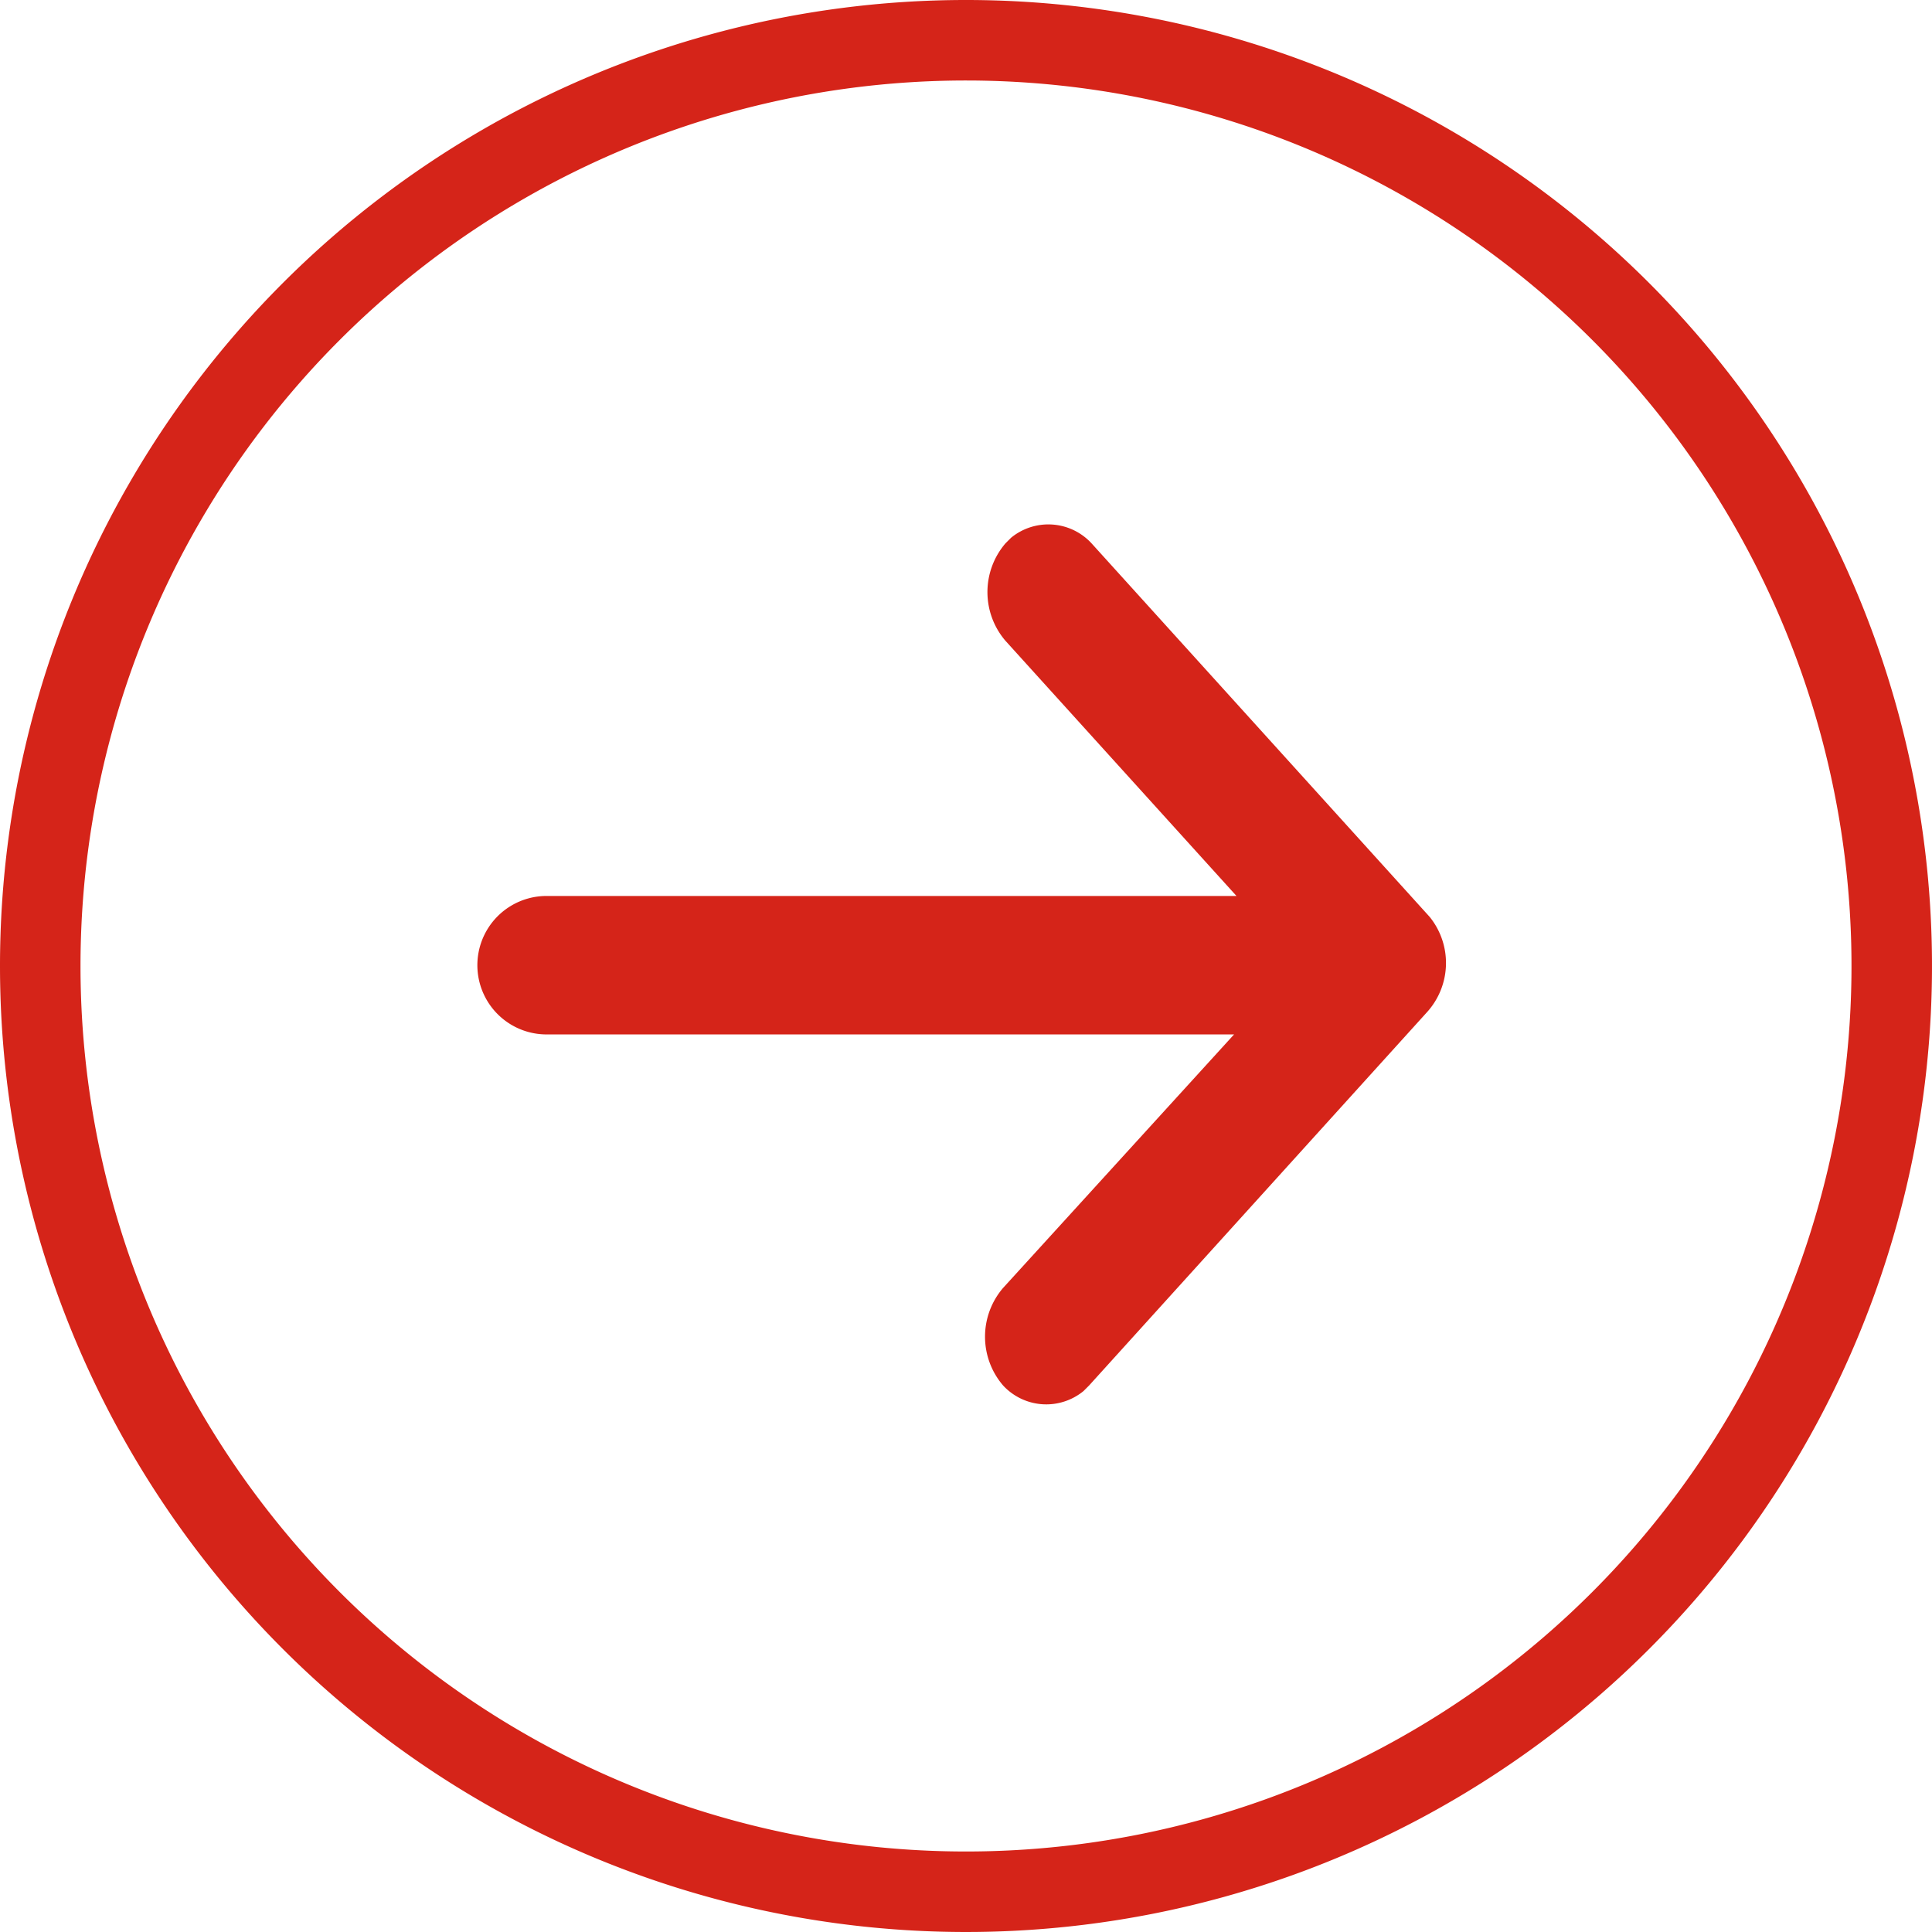 <svg xmlns="http://www.w3.org/2000/svg" viewBox="0 0 24 24" width="25" height="25" ><defs><style>.cls-1{fill:none;stroke:#d52419;stroke-miterlimit:10;}.cls-2{fill:#d52419;fill-rule:evenodd;}</style></defs><g id="レイヤー_2" data-name="レイヤー 2"><g id="レイヤー_1-2" data-name="レイヤー 1"><path class="cls-1" d="M12,.5A11.5,11.5,0,1,1,.5,12,11.5,11.5,0,0,1,12,.5Z"/><path class="cls-2" d="M17.76,11.39l-4.2-4.64a.73.73,0,0,0-1-.07l-.07.07a.93.93,0,0,0,0,1.21l2.87,3.17H6.79a.86.86,0,0,0,0,1.72h8.54L12.46,16a.93.93,0,0,0,0,1.21.73.73,0,0,0,1,.07l.07-.07,4.2-4.64A.91.91,0,0,0,17.76,11.39Z"/></g></g></svg>